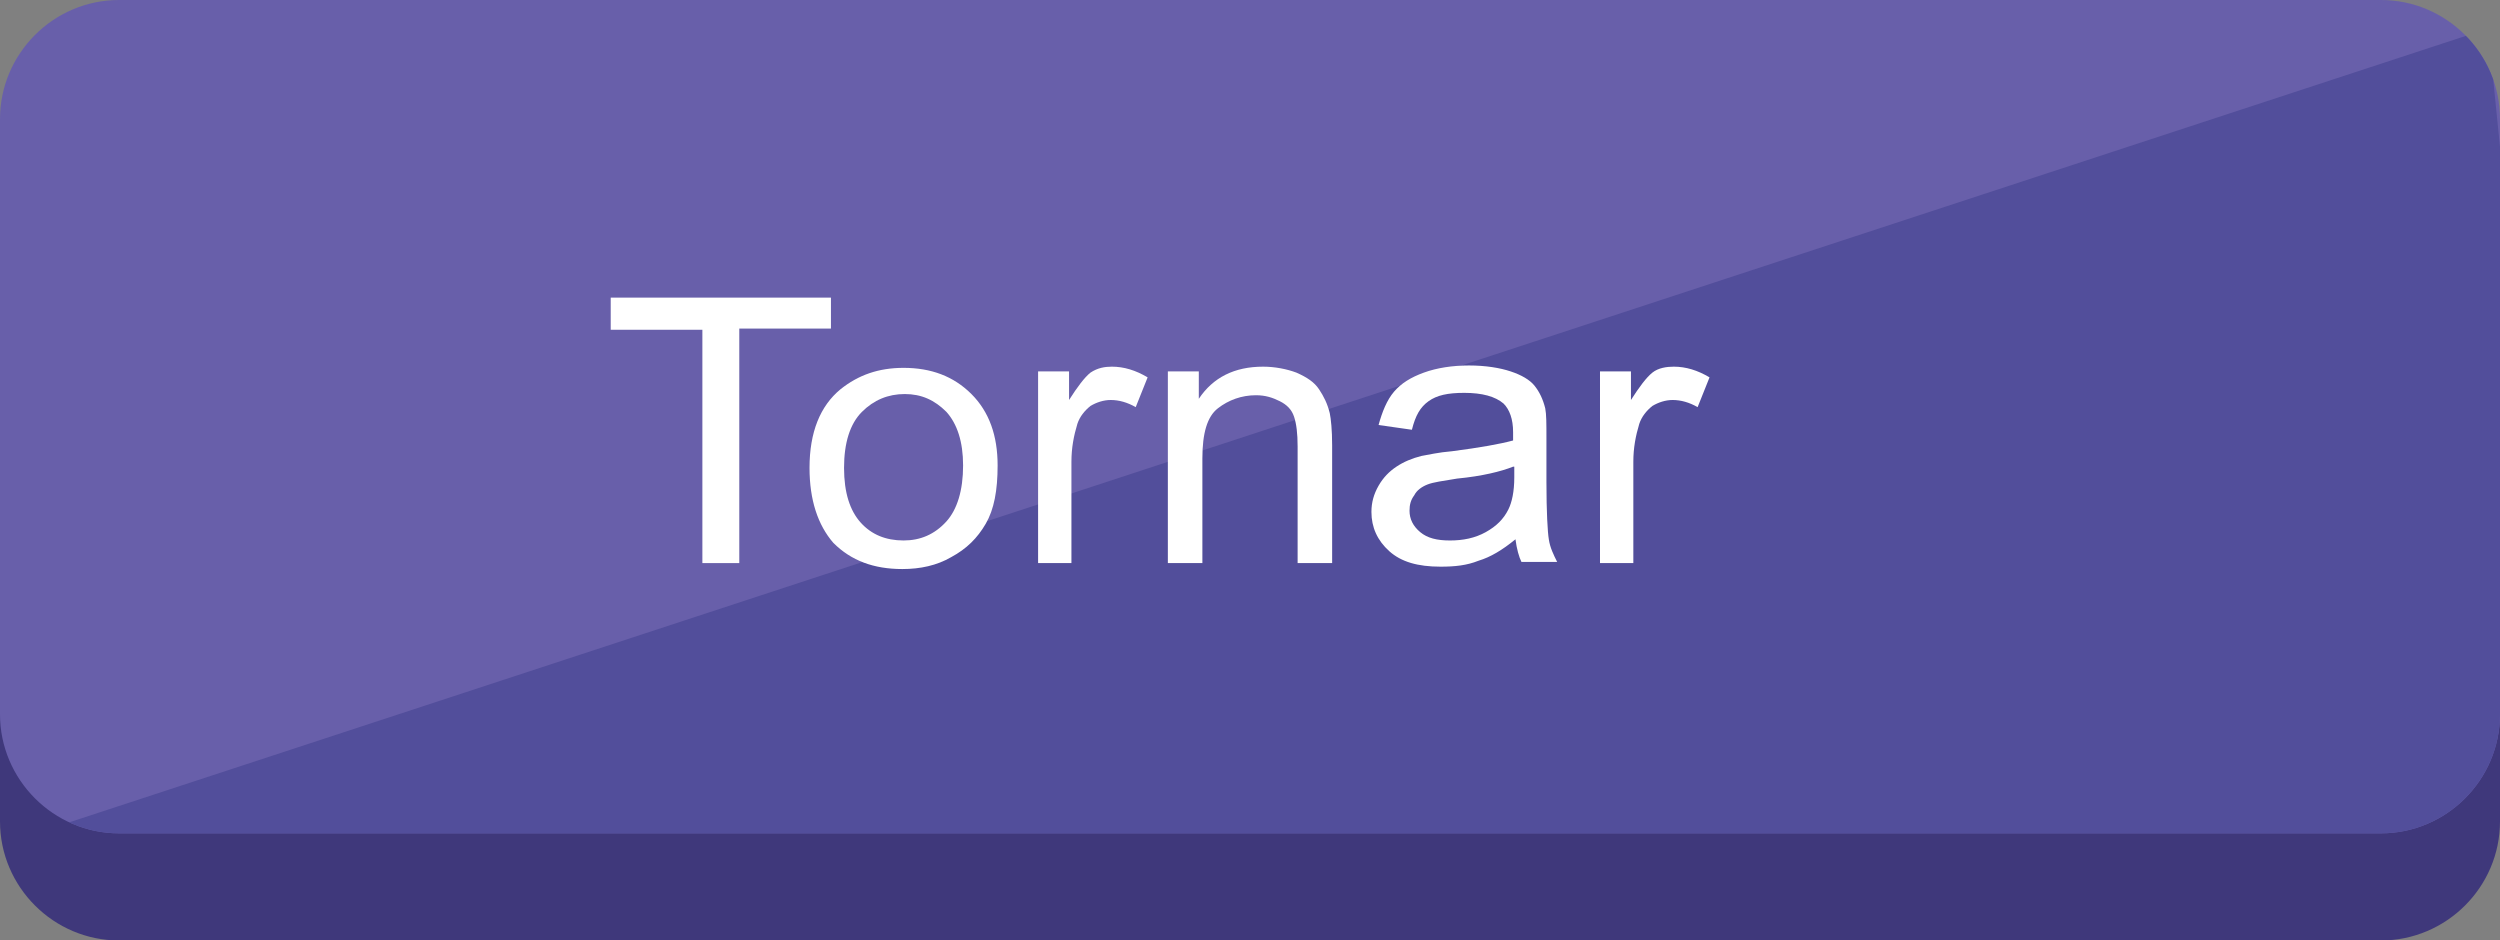 <?xml version="1.0" encoding="utf-8"?>
<!-- Generator: Adobe Illustrator 28.0.0, SVG Export Plug-In . SVG Version: 6.00 Build 0)  -->
<svg version="1.1" id="Layer_1" xmlns="http://www.w3.org/2000/svg" xmlns:xlink="http://www.w3.org/1999/xlink" x="0px" y="0px"
	 viewBox="0 0 210 79" style="enable-background:new 0 0 210 79;" xml:space="preserve">
<rect x="0" y="0" width="210" height="79" fill="#808080" stroke="none"/>
<style type="text/css">
	.st0{fill:#3F387B;}
	.st1{fill:#685FAA;}
	.st2{clip-path:url(#SVGID_00000011746328695081667770000016922287861694773662_);fill:#524E9B;}
	.st3{fill:#FFFFFF;}
</style>
<g>
	<path class="st0" d="M210,69c0,5.5-4.5,10-10,10H10C4.5,79,0,74.5,0,69V19C0,13.5,4.5,9,10,9h190c5.5,0,10,4.5,10,10V69z"/>
	<path class="st1" d="M210,60c0,5.5-4.5,10-10,10H10C4.5,70,0,65.5,0,60V10C0,4.5,4.5,0,10,0h190c5.5,0,10,4.5,10,10V60z"/>
	<g>
		<g>
			<g>
				<defs>
					<path id="SVGID_1_" d="M210,60c0,5.5-4.5,10-10,10H10C4.5,70,0,65.5,0,60V10C0,4.5,4.5,0,10,0h190c5.5,0,10,4.5,10,10V60z"/>
				</defs>
				<clipPath id="SVGID_00000060727936179192658270000014219856770263527298_">
					<use xlink:href="#SVGID_1_"  style="overflow:visible;"/>
				</clipPath>
				<polygon style="clip-path:url(#SVGID_00000060727936179192658270000014219856770263527298_);fill:#524E9B;" points="209,2.4 
					3,70 215.8,70 				"/>
			</g>
		</g>
	</g>
</g>
<g>
	<path class="st3" d="M59,47.3V27.7h-7.7V25h18.5v2.6h-7.7v19.7H59z"/>
	<path class="st3" d="M68,39.3c0-3,0.9-5.2,2.6-6.6c1.5-1.2,3.2-1.8,5.3-1.8c2.3,0,4.2,0.7,5.7,2.2s2.2,3.5,2.2,6
		c0,2.1-0.3,3.7-1,4.9c-0.7,1.2-1.6,2.1-2.9,2.8c-1.2,0.7-2.6,1-4.1,1c-2.4,0-4.3-0.7-5.8-2.2C68.7,44.1,68,42,68,39.3z M70.9,39.3
		c0,2.1,0.5,3.6,1.4,4.6c0.9,1,2.1,1.5,3.6,1.5c1.4,0,2.6-0.5,3.6-1.6c0.9-1,1.4-2.6,1.4-4.7c0-2-0.5-3.5-1.4-4.5
		c-1-1-2.1-1.5-3.5-1.5c-1.4,0-2.6,0.5-3.6,1.5C71.4,35.6,70.9,37.2,70.9,39.3z"/>
	<path class="st3" d="M87.2,47.3V31.2h2.6v2.4c0.7-1.1,1.3-1.9,1.8-2.3c0.6-0.4,1.2-0.5,1.8-0.5c1,0,2,0.3,3,0.9l-1,2.5
		c-0.7-0.4-1.4-0.6-2.1-0.6c-0.6,0-1.2,0.2-1.7,0.5c-0.5,0.4-0.9,0.9-1.1,1.5c-0.3,1-0.5,2-0.5,3.2v8.5H87.2z"/>
	<path class="st3" d="M98.1,47.3V31.2h2.6v2.3c1.2-1.8,3-2.7,5.4-2.7c1,0,2,0.2,2.8,0.5c0.9,0.4,1.5,0.8,1.9,1.4
		c0.4,0.6,0.7,1.2,0.9,2c0.1,0.5,0.2,1.4,0.2,2.7v9.9H109v-9.8c0-1.1-0.1-1.9-0.3-2.5c-0.2-0.6-0.6-1-1.2-1.3
		c-0.6-0.3-1.2-0.5-2-0.5c-1.2,0-2.3,0.4-3.2,1.1c-0.9,0.7-1.3,2.1-1.3,4.2v8.8H98.1z"/>
	<path class="st3" d="M127.3,45.3c-1.1,0.9-2.1,1.5-3.1,1.8c-1,0.4-2,0.5-3.2,0.5c-1.9,0-3.3-0.4-4.3-1.3c-1-0.9-1.5-2-1.5-3.3
		c0-0.8,0.2-1.5,0.6-2.2c0.4-0.7,0.9-1.2,1.5-1.6c0.6-0.4,1.3-0.7,2.1-0.9c0.6-0.1,1.4-0.3,2.6-0.4c2.3-0.3,4-0.6,5.1-0.9
		c0-0.4,0-0.6,0-0.7c0-1.1-0.3-1.9-0.8-2.4c-0.7-0.6-1.8-0.9-3.3-0.9c-1.4,0-2.3,0.2-3,0.7s-1.1,1.2-1.4,2.4l-2.8-0.4
		c0.3-1.1,0.7-2.1,1.3-2.8s1.4-1.2,2.5-1.6c1.1-0.4,2.4-0.6,3.8-0.6c1.4,0,2.6,0.2,3.5,0.5c0.9,0.3,1.6,0.7,2,1.2
		c0.4,0.5,0.7,1.1,0.9,1.9c0.1,0.5,0.1,1.3,0.1,2.5v3.7c0,2.5,0.1,4.2,0.2,4.8c0.1,0.7,0.4,1.3,0.7,1.9h-3
		C127.6,46.8,127.4,46.1,127.3,45.3z M127.1,39.2c-1,0.4-2.6,0.8-4.7,1c-1.2,0.2-2,0.3-2.5,0.5c-0.5,0.2-0.9,0.5-1.1,0.9
		c-0.3,0.4-0.4,0.8-0.4,1.3c0,0.7,0.3,1.3,0.9,1.8c0.6,0.5,1.4,0.7,2.5,0.7c1.1,0,2.1-0.2,3-0.7c0.9-0.5,1.5-1.1,1.9-1.9
		c0.3-0.6,0.5-1.5,0.5-2.7V39.2z"/>
	<path class="st3" d="M134.4,47.3V31.2h2.6v2.4c0.7-1.1,1.3-1.9,1.8-2.3s1.2-0.5,1.8-0.5c1,0,2,0.3,3,0.9l-1,2.5
		c-0.7-0.4-1.4-0.6-2.1-0.6c-0.6,0-1.2,0.2-1.7,0.5c-0.5,0.4-0.9,0.9-1.1,1.5c-0.3,1-0.5,2-0.5,3.2v8.5H134.4z"/>
</g>
</svg>
